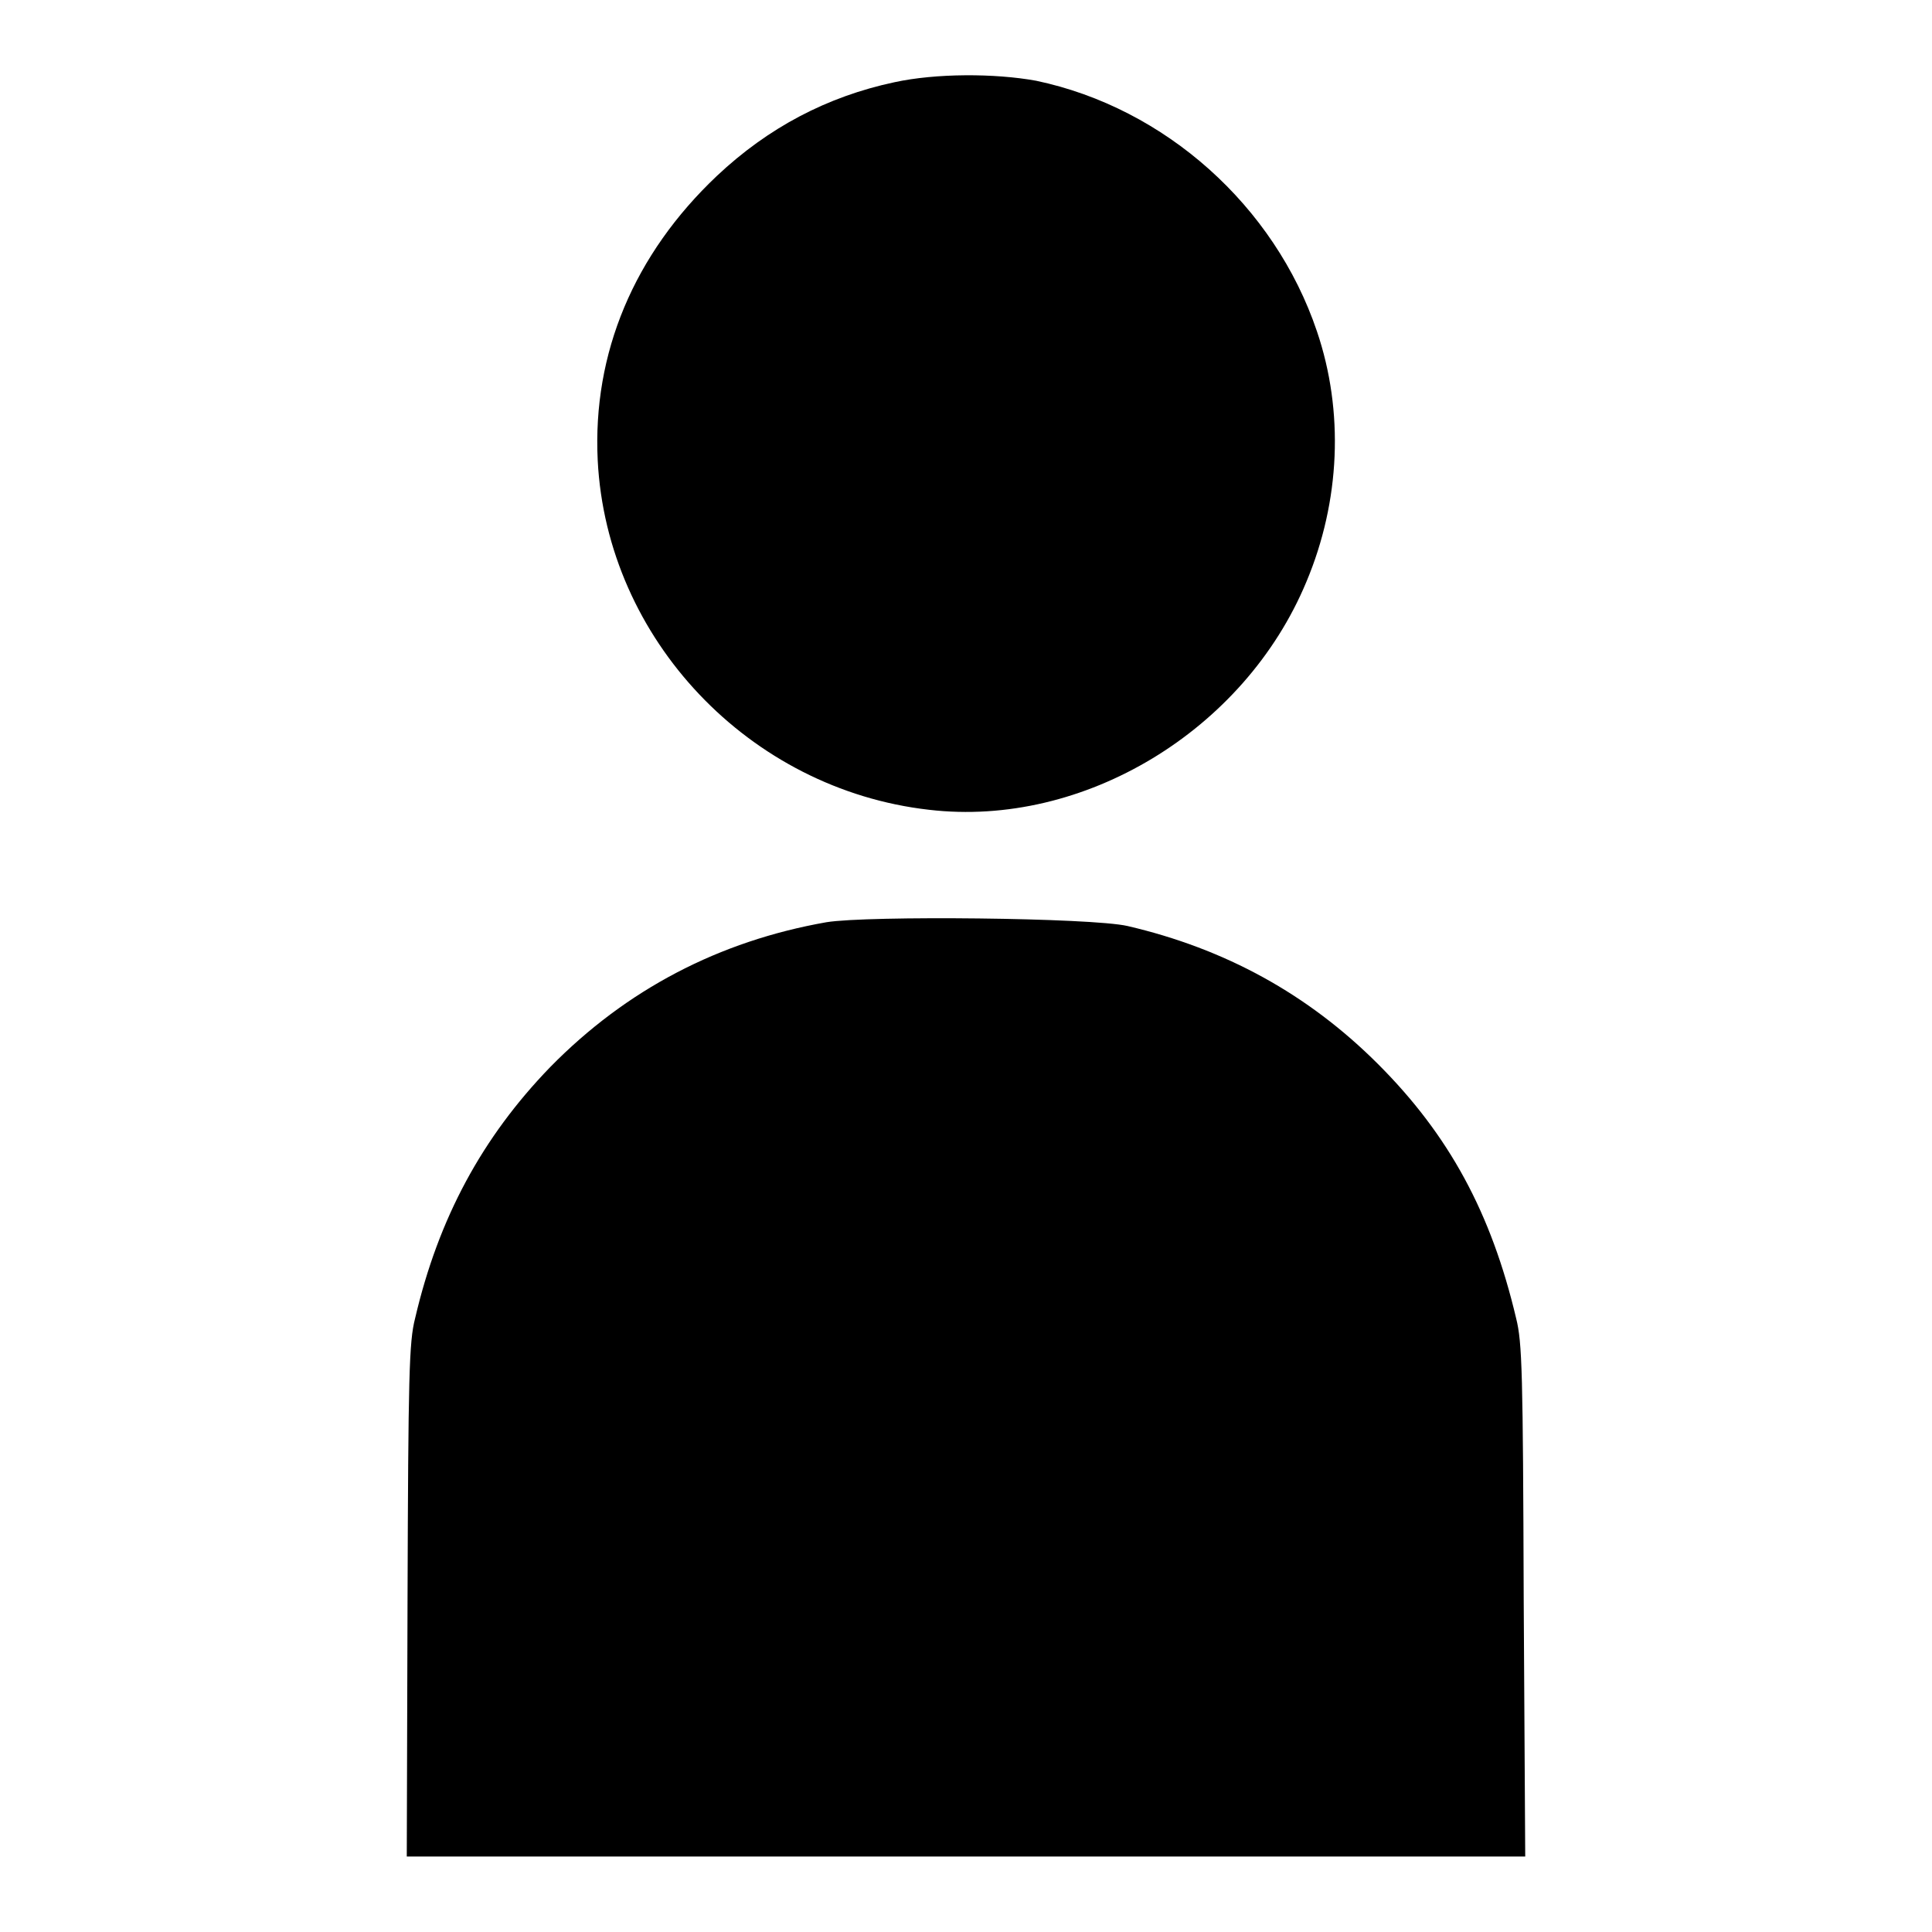 <?xml version="1.0" encoding="utf-8"?>
<!-- Svg Vector Icons : http://www.onlinewebfonts.com/icon -->
<!DOCTYPE svg PUBLIC "-//W3C//DTD SVG 1.1//EN" "http://www.w3.org/Graphics/SVG/1.1/DTD/svg11.dtd">
<svg version="1.1" xmlns="http://www.w3.org/2000/svg" xmlns:xlink="http://www.w3.org/1999/xlink" x="0px" y="0px" viewBox="0 0 256 256" enable-background="new 0 0 256 256" xml:space="preserve">
<g><g><g><path fill="#000000" d="M118.5,10.9c-8.9,1.9-16.7,6-23.5,12.4C84,33.7,78.5,46.8,79.2,61c1.2,23.7,20.1,43.6,43.9,46.3c20.5,2.4,41.8-10.5,50-30.2c4.5-10.7,5-22.6,1.4-33.2c-5.6-16.6-20.1-29.6-37.2-33.2C131.8,9.7,124,9.7,118.5,10.9z"/><path fill="#000000" d="M109.5,122.2c-14.2,2.5-26.5,8.9-36.6,19.2c-9,9.3-14.8,20-17.9,33.3c-0.8,3.1-0.9,7.5-1,37.4L53.9,246H128h74.1l-0.2-33.9c-0.1-30.3-0.2-34.2-1-37.4c-3.3-14-8.9-24.3-18.3-33.7c-9.3-9.3-20.3-15.3-33.2-18.3C144.6,121.6,115,121.3,109.5,122.2z"/></g></g></g>
</svg>
